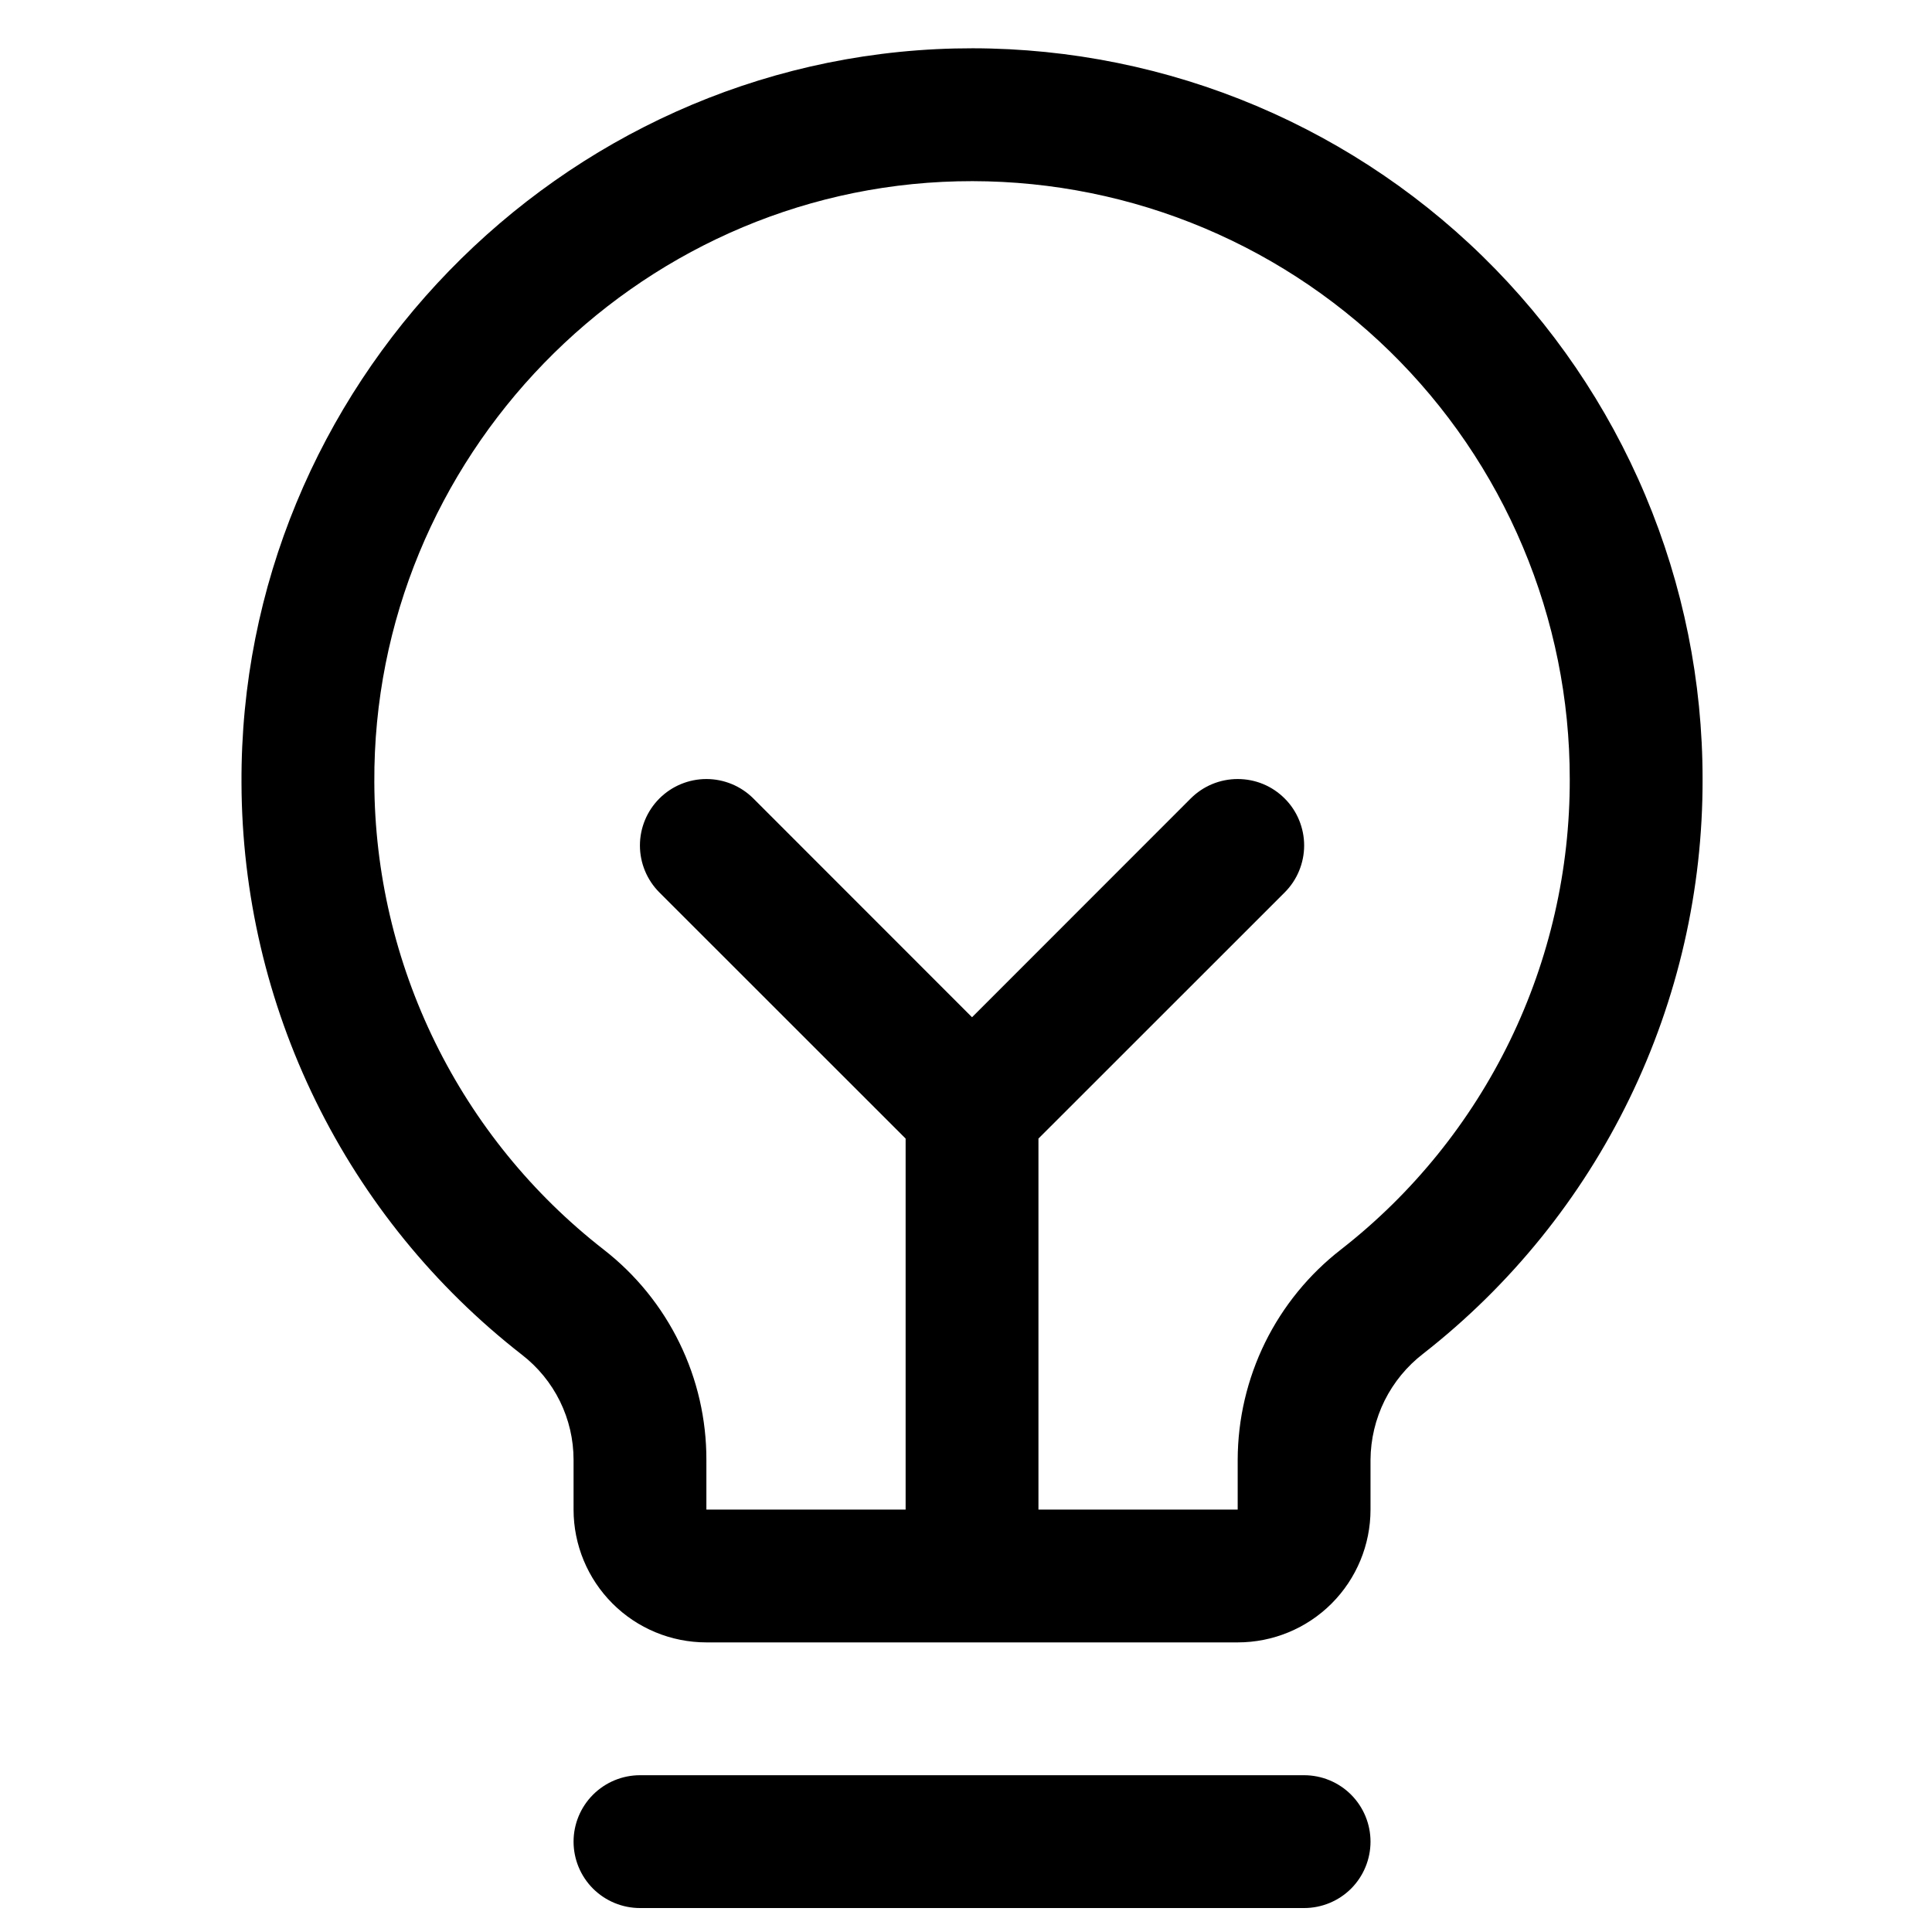 <svg xmlns="http://www.w3.org/2000/svg" fill="none" viewBox="0 0 40 40" height="40" width="40">
<path fill="black" d="M28.375 38.129C28.375 38.494 28.23 38.844 27.973 39.102C27.715 39.359 27.365 39.504 27 39.504H13.25C12.886 39.504 12.536 39.359 12.278 39.102C12.02 38.844 11.875 38.494 11.875 38.129C11.875 37.765 12.02 37.415 12.278 37.157C12.536 36.899 12.886 36.754 13.25 36.754H27C27.365 36.754 27.715 36.899 27.973 37.157C28.23 37.415 28.375 37.765 28.375 38.129ZM35.25 16.129C35.256 18.422 34.738 20.685 33.736 22.746C32.734 24.808 31.274 26.613 29.468 28.025C29.131 28.284 28.857 28.616 28.667 28.997C28.478 29.378 28.378 29.798 28.375 30.223V31.254C28.375 31.984 28.085 32.683 27.57 33.199C27.054 33.715 26.355 34.004 25.625 34.004H14.625C13.896 34.004 13.196 33.715 12.681 33.199C12.165 32.683 11.875 31.984 11.875 31.254V30.223C11.875 29.803 11.778 29.388 11.593 29.011C11.407 28.634 11.137 28.304 10.804 28.047C9.003 26.644 7.544 24.85 6.539 22.8C5.533 20.75 5.007 18.498 5 16.215C4.956 8.022 11.576 1.202 19.761 1.004C21.777 0.956 23.784 1.311 25.661 2.049C27.538 2.788 29.249 3.894 30.692 5.303C32.136 6.713 33.282 8.397 34.065 10.256C34.848 12.115 35.251 14.112 35.25 16.129ZM32.5 16.129C32.501 14.479 32.171 12.845 31.53 11.324C30.89 9.802 29.952 8.425 28.771 7.271C27.59 6.118 26.19 5.213 24.654 4.609C23.118 4.005 21.476 3.715 19.826 3.754C13.123 3.913 7.714 9.493 7.75 16.196C7.756 18.064 8.187 19.906 9.01 21.582C9.833 23.259 11.027 24.726 12.501 25.873C13.163 26.388 13.699 27.048 14.067 27.802C14.436 28.556 14.626 29.384 14.625 30.223V31.254H18.75V23.573L13.652 18.477C13.394 18.219 13.249 17.869 13.249 17.504C13.249 17.14 13.394 16.79 13.652 16.532C13.91 16.274 14.26 16.129 14.625 16.129C14.99 16.129 15.34 16.274 15.598 16.532L20.125 21.061L24.652 16.532C24.78 16.404 24.932 16.302 25.099 16.233C25.266 16.164 25.445 16.129 25.625 16.129C25.806 16.129 25.985 16.164 26.152 16.233C26.319 16.302 26.47 16.404 26.598 16.532C26.726 16.659 26.827 16.811 26.896 16.978C26.965 17.145 27.001 17.324 27.001 17.504C27.001 17.685 26.965 17.864 26.896 18.031C26.827 18.198 26.726 18.349 26.598 18.477L21.5 23.573V31.254H25.625V30.223C25.627 29.382 25.821 28.552 26.192 27.796C26.564 27.041 27.103 26.381 27.768 25.866C29.247 24.711 30.442 23.233 31.262 21.546C32.082 19.858 32.505 18.006 32.5 16.129Z"></path>
</svg>
